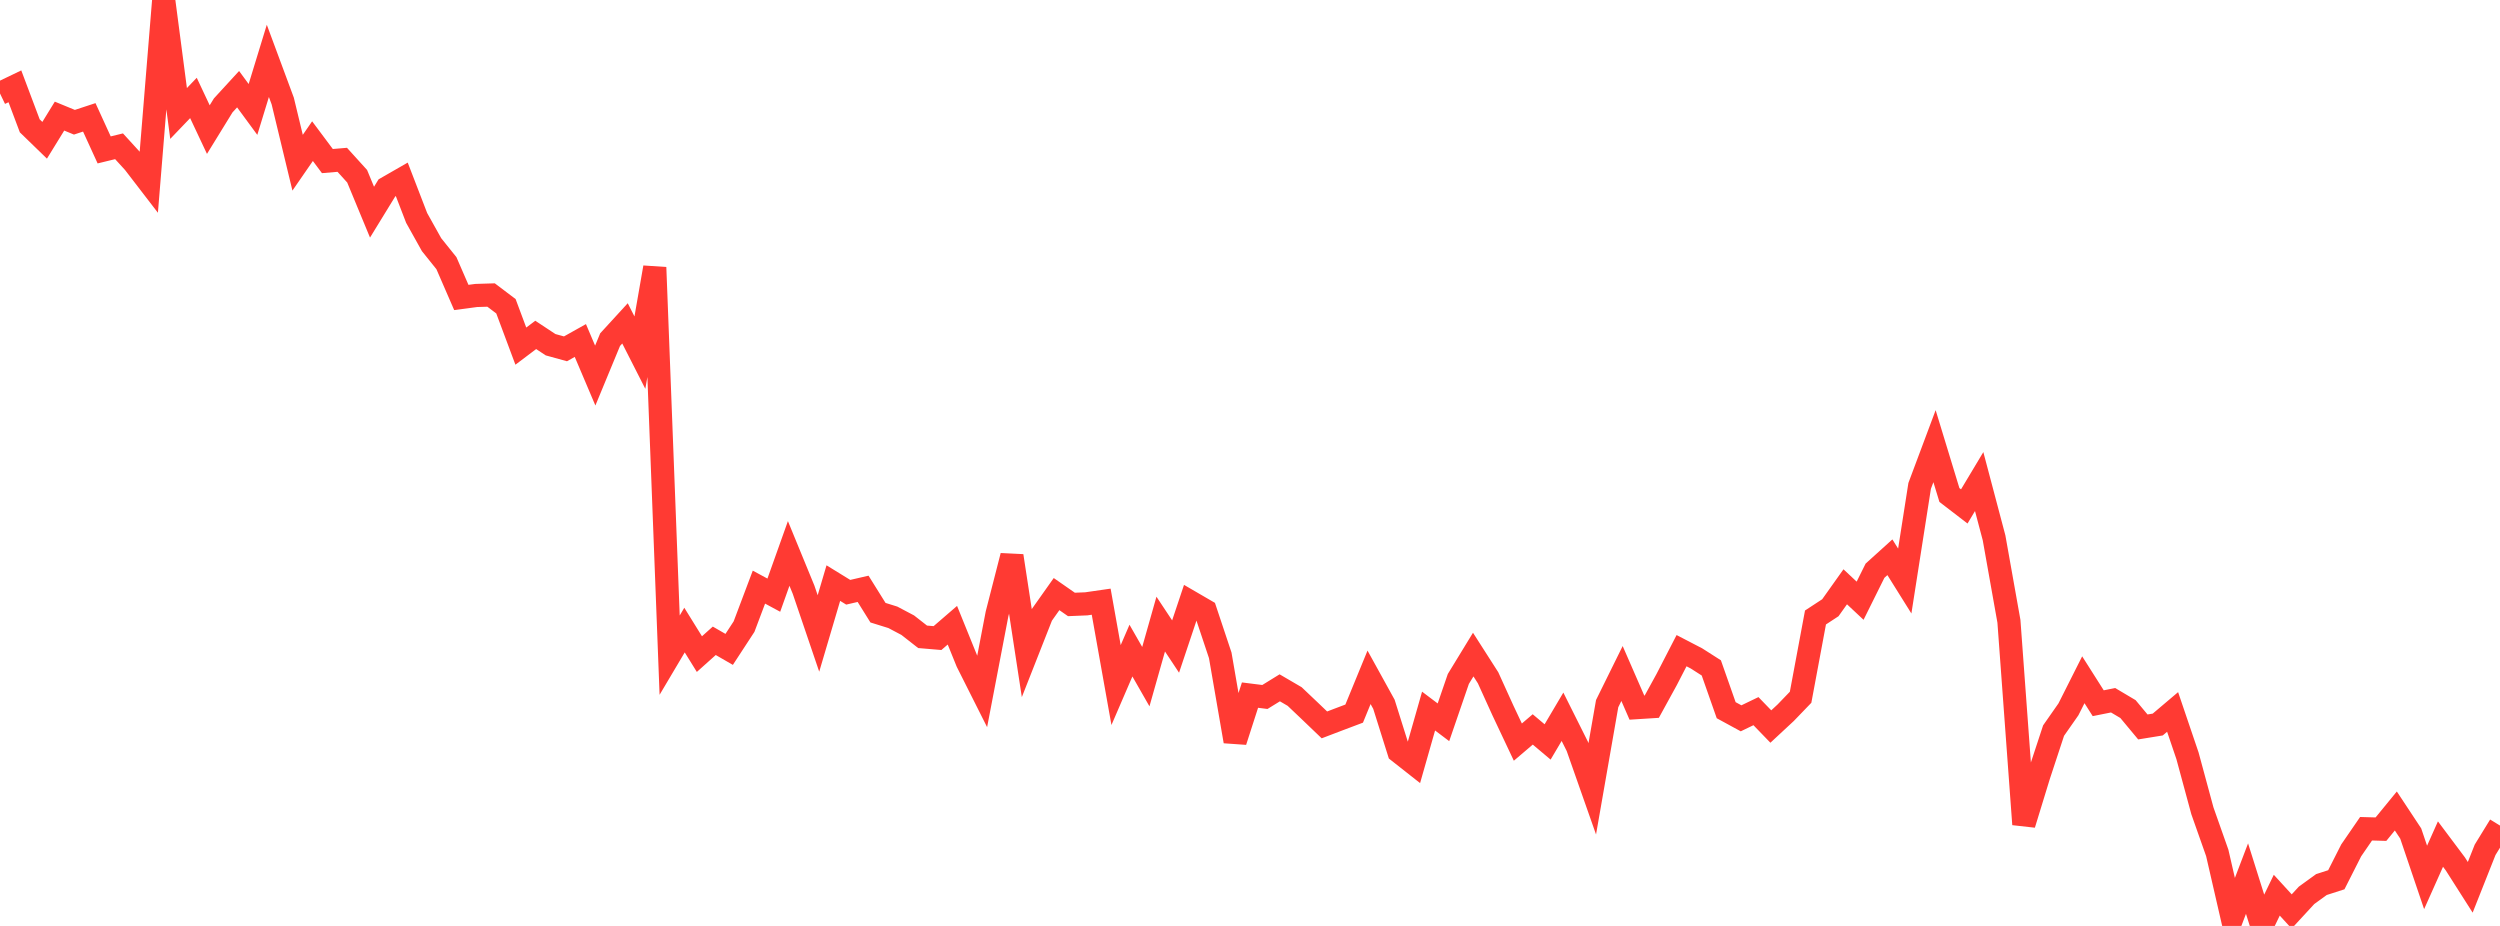 <?xml version="1.0" standalone="no"?>
<!DOCTYPE svg PUBLIC "-//W3C//DTD SVG 1.1//EN" "http://www.w3.org/Graphics/SVG/1.1/DTD/svg11.dtd">

<svg width="135" height="50" viewBox="0 0 135 50" preserveAspectRatio="none" 
  xmlns="http://www.w3.org/2000/svg"
  xmlns:xlink="http://www.w3.org/1999/xlink">


<polyline points="0.0, 5.048 0.804, 4.661 1.607, 6.795 2.411, 7.575 3.214, 6.27 4.018, 6.601 4.821, 6.337 5.625, 8.095 6.429, 7.899 7.232, 8.779 8.036, 9.825 8.839, 0.0 9.643, 6.127 10.446, 5.289 11.25, 6.998 12.054, 5.691 12.857, 4.816 13.661, 5.91 14.464, 3.287 15.268, 5.456 16.071, 8.787 16.875, 7.622 17.679, 8.698 18.482, 8.63 19.286, 9.517 20.089, 11.457 20.893, 10.146 21.696, 9.685 22.5, 11.771 23.304, 13.211 24.107, 14.212 24.911, 16.063 25.714, 15.956 26.518, 15.931 27.321, 16.538 28.125, 18.691 28.929, 18.085 29.732, 18.615 30.536, 18.837 31.339, 18.387 32.143, 20.281 32.946, 18.34 33.75, 17.462 34.554, 19.042 35.357, 14.442 36.161, 35.378 36.964, 34.024 37.768, 35.322 38.571, 34.603 39.375, 35.067 40.179, 33.836 40.982, 31.705 41.786, 32.139 42.589, 29.886 43.393, 31.844 44.196, 34.207 45.0, 31.487 45.804, 31.982 46.607, 31.796 47.411, 33.085 48.214, 33.335 49.018, 33.76 49.821, 34.388 50.625, 34.456 51.429, 33.762 52.232, 35.744 53.036, 37.343 53.839, 33.154 54.643, 30.018 55.446, 35.26 56.25, 33.217 57.054, 32.081 57.857, 32.64 58.661, 32.607 59.464, 32.491 60.268, 36.994 61.071, 35.132 61.875, 36.539 62.679, 33.701 63.482, 34.913 64.286, 32.509 65.089, 32.976 65.893, 35.388 66.696, 40.031 67.5, 37.536 68.304, 37.637 69.107, 37.142 69.911, 37.612 70.714, 38.374 71.518, 39.144 72.321, 38.838 73.125, 38.535 73.929, 36.576 74.732, 38.031 75.536, 40.588 76.339, 41.22 77.143, 38.398 77.946, 39.004 78.75, 36.664 79.554, 35.347 80.357, 36.602 81.161, 38.372 81.964, 40.074 82.768, 39.389 83.571, 40.065 84.375, 38.705 85.179, 40.313 85.982, 42.597 86.786, 37.996 87.589, 36.369 88.393, 38.212 89.196, 38.161 90.0, 36.695 90.804, 35.136 91.607, 35.553 92.411, 36.067 93.214, 38.351 94.018, 38.789 94.821, 38.402 95.625, 39.233 96.429, 38.486 97.232, 37.652 98.036, 33.344 98.839, 32.818 99.643, 31.687 100.446, 32.439 101.25, 30.819 102.054, 30.092 102.857, 31.376 103.661, 26.239 104.464, 24.093 105.268, 26.73 106.071, 27.347 106.875, 26.005 107.679, 29.041 108.482, 33.55 109.286, 44.513 110.089, 41.894 110.893, 39.452 111.696, 38.303 112.5, 36.707 113.304, 37.974 114.107, 37.813 114.911, 38.29 115.714, 39.255 116.518, 39.125 117.321, 38.445 118.125, 40.815 118.929, 43.783 119.732, 46.058 120.536, 49.552 121.339, 47.445 122.143, 50.0 122.946, 48.34 123.75, 49.219 124.554, 48.348 125.357, 47.766 126.161, 47.507 126.964, 45.922 127.768, 44.752 128.571, 44.775 129.375, 43.793 130.179, 45.01 130.982, 47.381 131.786, 45.58 132.589, 46.652 133.393, 47.915 134.196, 45.89 135.0, 44.581" fill="none" stroke="#ff3a33" stroke-width="1.25"/>

</svg>
